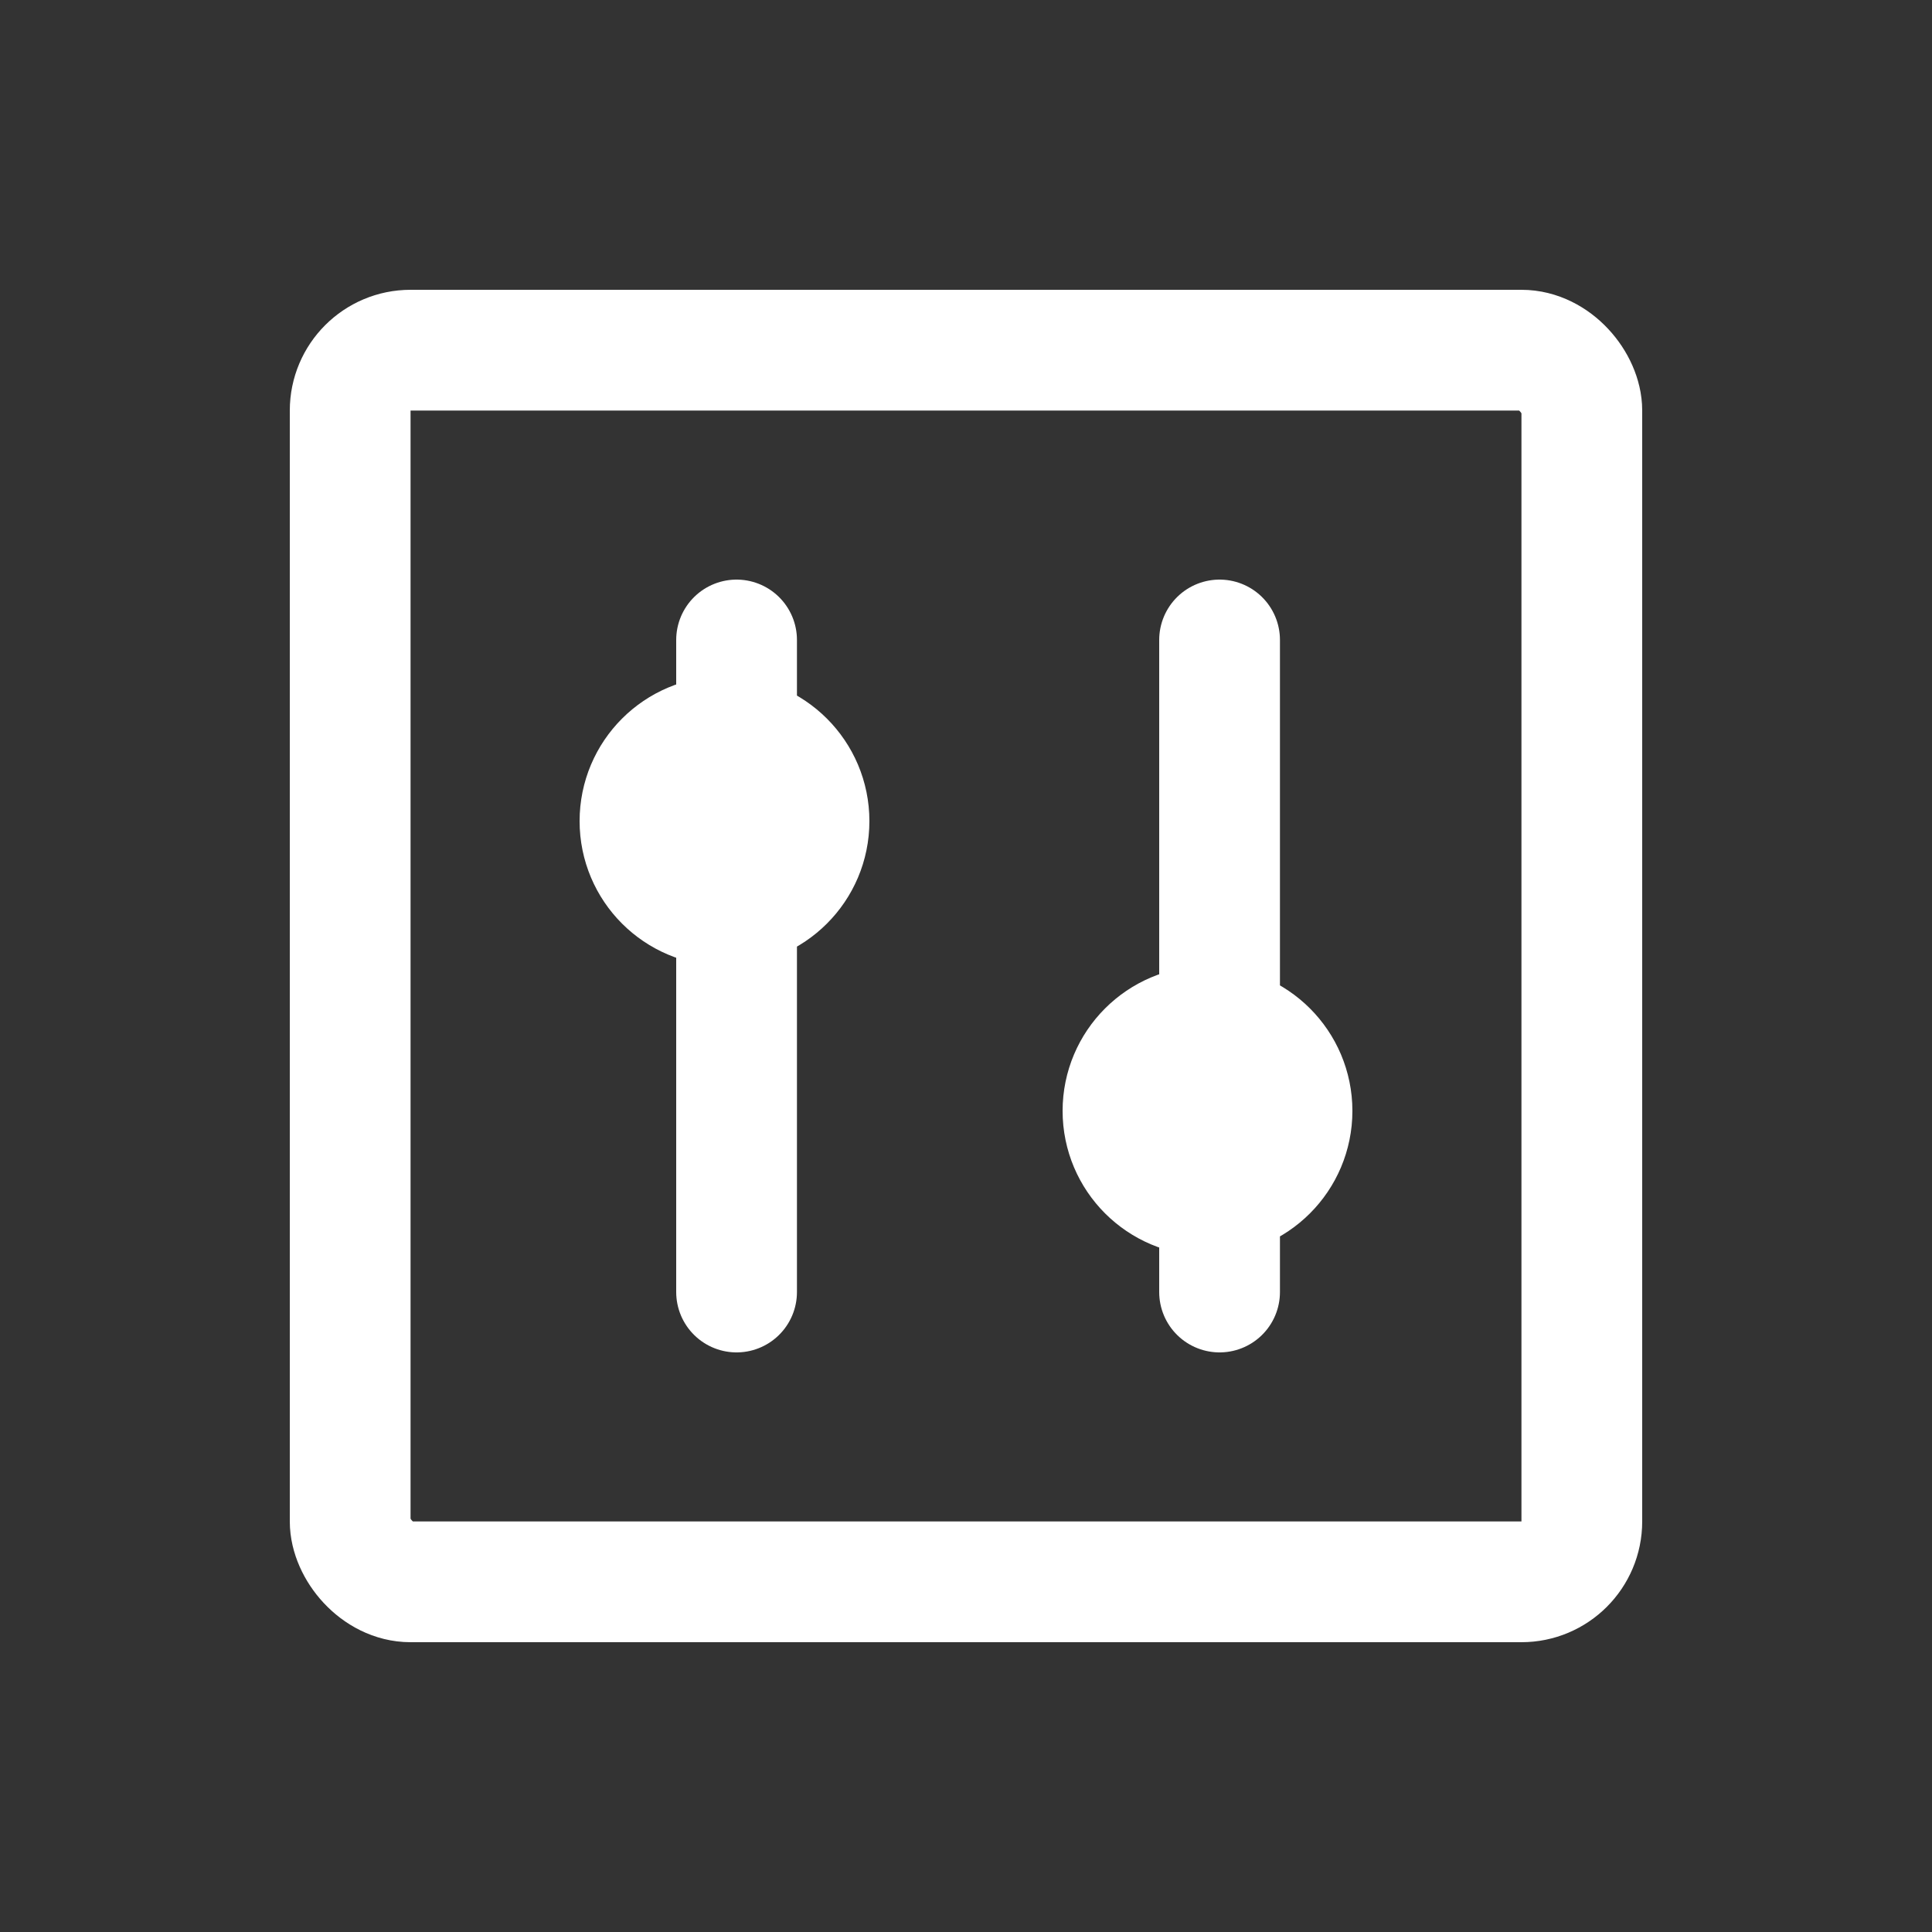 <svg width="16" height="16" viewBox="0 0 16 16" fill="none" xmlns="http://www.w3.org/2000/svg">
<rect x="0" y="0" width="16" height="16" fill="#333333" stroke="none"/>
<rect x="2.9" y="2.9" width="10.2" height="10.2" rx="0.5" stroke="white"/>
<line x1="6.1" y1="5.3" x2="6.1" y2="10.7" stroke="white" stroke-linecap="round"/>
<line x1="10.1" y1="5.3" x2="10.1" y2="10.7" stroke="white" stroke-linecap="round"/>
<path d="M6.7 6.8C6.7 7.187 6.386 7.5 6 7.5C5.613 7.5 5.3 7.187 5.3 6.8C5.3 6.413 5.613 6.1 6 6.1C6.386 6.1 6.7 6.413 6.7 6.8Z" fill="white" stroke="white"/>
<circle cx="10" cy="9.2" r="0.7" fill="white" stroke="white"/>
</svg>
